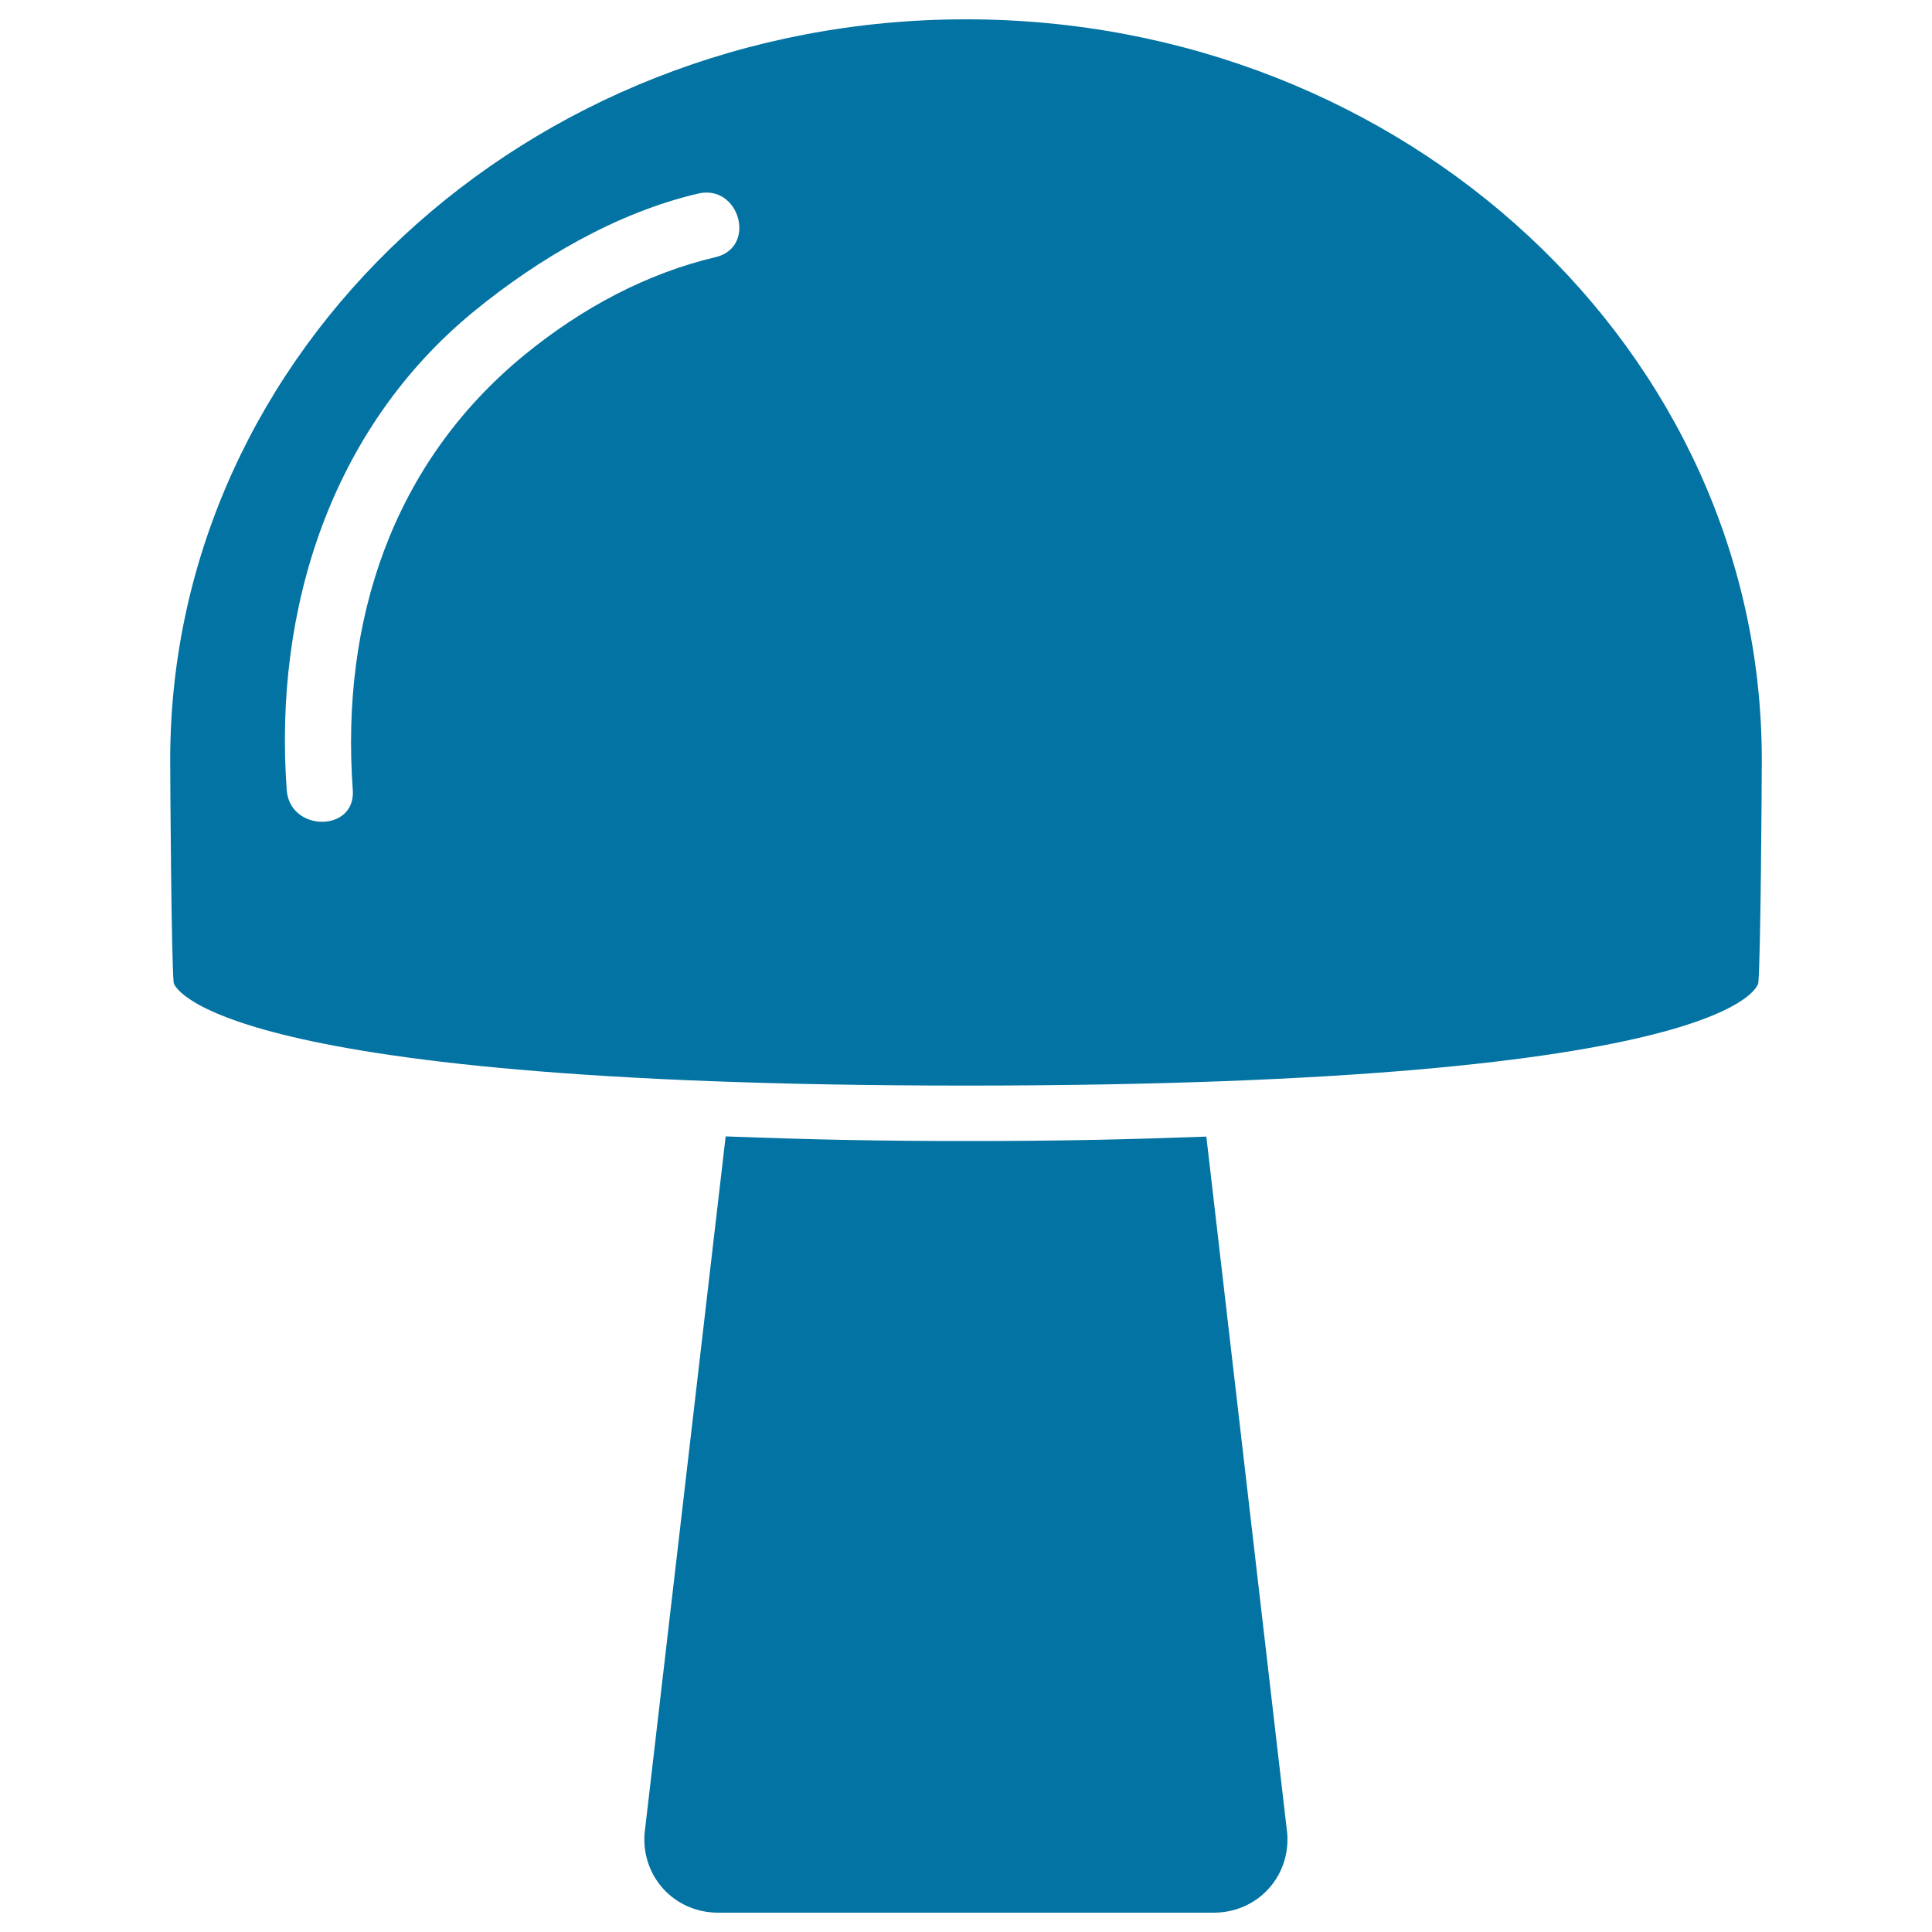 <svg xmlns="http://www.w3.org/2000/svg" viewBox="0 0 1000 1000" style="fill:#0273a2">
<title>Mushroom SVG icon</title>
<g><g id="Artwork_2_"><g><path d="M500,10C272.5,10,88.1,181.6,88.1,393.2c0,12.2,0.6,103.8,1.8,115.6c0,0,12.4,53.1,410.1,53.1c402.4,0,410.1-53.1,410.1-53.1c1.2-11.9,1.8-103.5,1.8-115.6C911.9,181.6,727.5,10,500,10z M370.4,133.1c-35.4,8.3-69.1,26.2-98.8,50.5c-68.8,56.3-95.3,138-89,225.3c1.6,22-32.6,21.9-34.2,0c-6.8-93.6,22.9-187.2,97.1-247.9c33.2-27.1,73.6-50.9,115.8-60.8C382.8,95.1,391.9,128,370.4,133.1z"/><path d="M624.4,588.3c-41.1,1.5-74.9,2.3-124.4,2.3c-44.2,0-79.1-0.7-124.4-2.4l-42,361.1c-1.5,22.4,15.7,40.7,38.1,40.7h256.5c22.4,0,39.6-18.3,38.1-40.7L624.4,588.3z"/></g></g></g>
</svg>